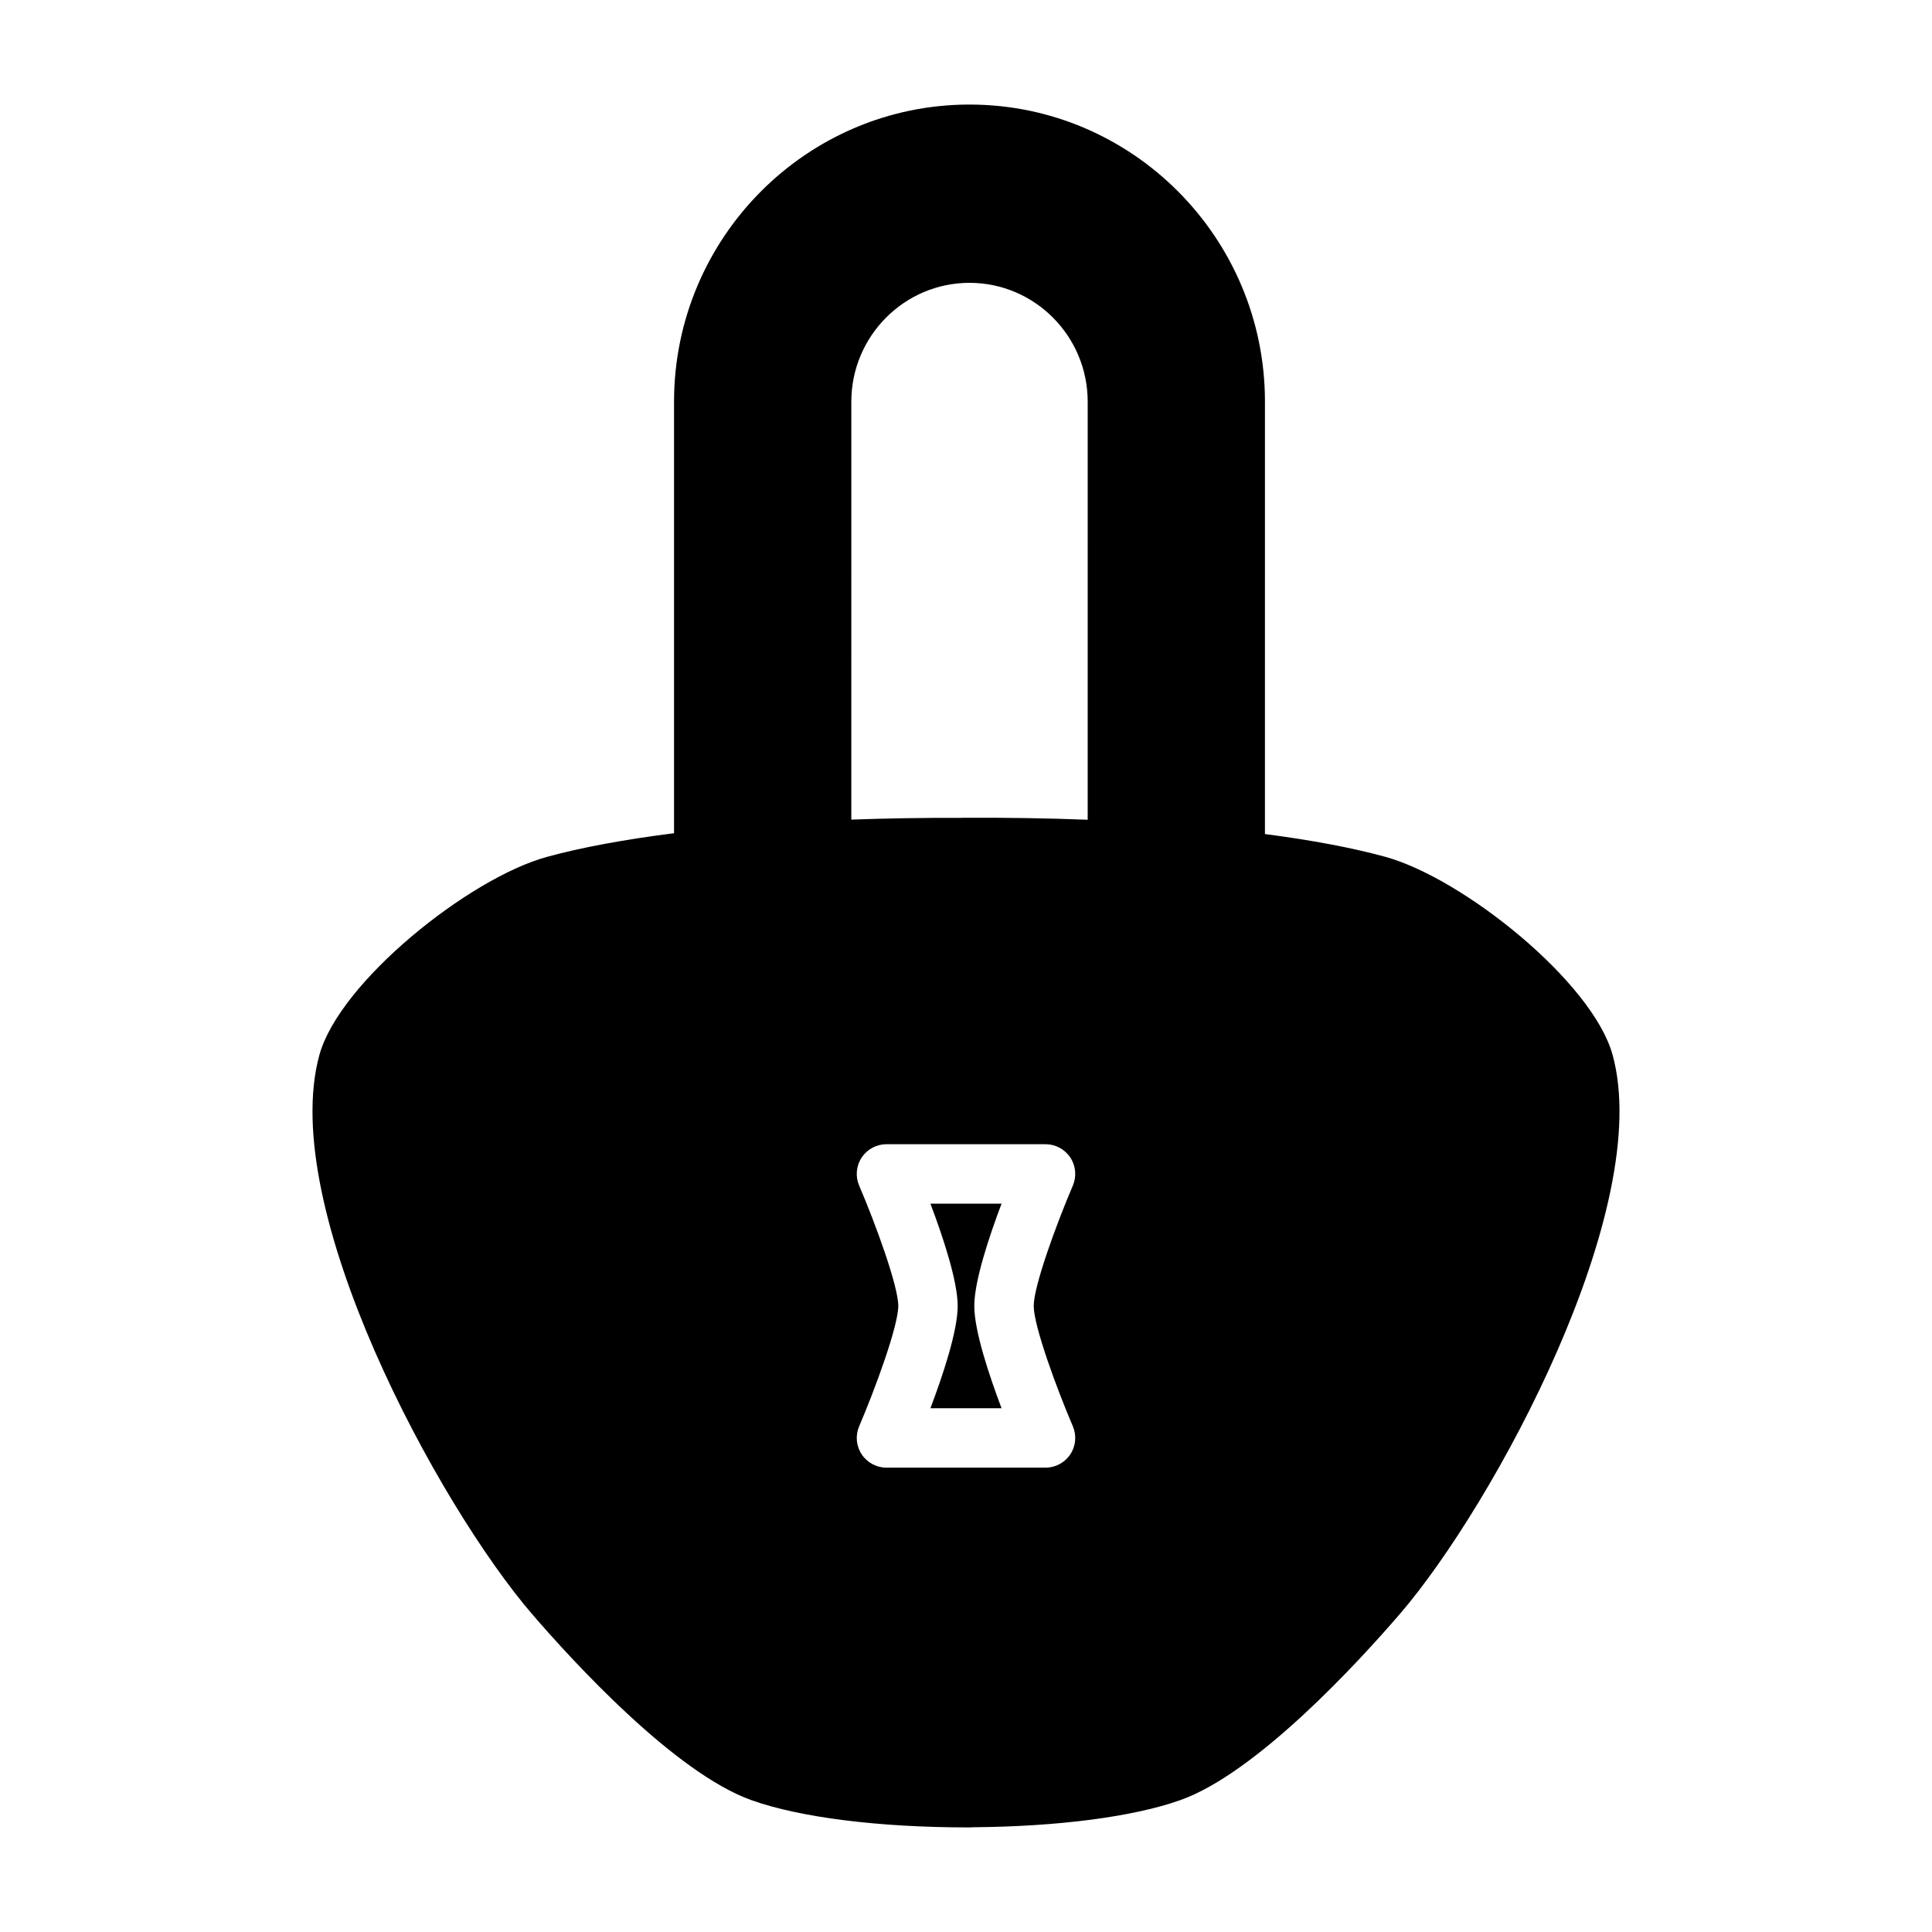 <?xml version="1.0" encoding="UTF-8"?>
<!-- Uploaded to: ICON Repo, www.iconrepo.com, Generator: ICON Repo Mixer Tools -->
<svg fill="#000000" width="800px" height="800px" version="1.1" viewBox="144 144 512 512" xmlns="http://www.w3.org/2000/svg">
 <g>
  <path d="m571.35 423.54c-5.309-19.289-39.555-46.797-60.285-52.488-8.773-2.414-19.594-4.422-31.844-6.023l0.004-114.57c0-43.426-35.129-78.75-78.301-78.75-43.176 0-78.297 35.328-78.297 78.75v114.35c-13.016 1.648-24.477 3.742-33.699 6.277-20.738 5.691-54.977 33.199-60.285 52.484-11.168 40.559 31.418 119.21 56.434 148.26 10.691 12.402 37.77 42.027 58.125 49.258 12.883 4.574 33.797 7.195 57.422 7.195 0.402 0.012 0.789 0 1.168-0.043 22.629-0.172 42.562-2.769 55.004-7.188 20.355-7.231 47.43-36.855 58.125-49.262 25.012-29.043 67.602-107.7 56.43-148.25zm-143.04 98.43c1.047 2.434 0.797 5.227-0.66 7.434-1.457 2.211-3.93 3.539-6.574 3.539h-42.152c-2.644 0-5.117-1.328-6.574-3.539-1.457-2.207-1.707-5-0.66-7.434 4.301-10.047 10.363-26.578 10.363-31.883 0-5.312-6.062-21.844-10.363-31.883-1.047-2.434-0.797-5.227 0.66-7.434 1.461-2.215 3.93-3.543 6.574-3.543h42.152c2.644 0 5.117 1.328 6.574 3.539 1.457 2.207 1.707 5 0.66 7.434-4.301 10.047-10.363 26.578-10.363 31.883 0 5.312 6.062 21.848 10.363 31.887zm3.938-160.73c-10.652-0.41-21.793-0.59-33.27-0.516-0.184 0-0.363 0.008-0.543 0.023-9.938-0.047-19.535 0.129-28.828 0.457l0.004-110.75c0-17.367 14.051-31.5 31.32-31.5 17.273 0 31.32 14.133 31.32 31.5z"/>
  <path d="m390.57 462.98c3.344 8.844 7.227 20.531 7.227 27.113 0 6.586-3.883 18.27-7.227 27.113h18.855c-3.344-8.844-7.227-20.531-7.227-27.113 0-6.586 3.883-18.27 7.227-27.113z"/>
 </g>
</svg>